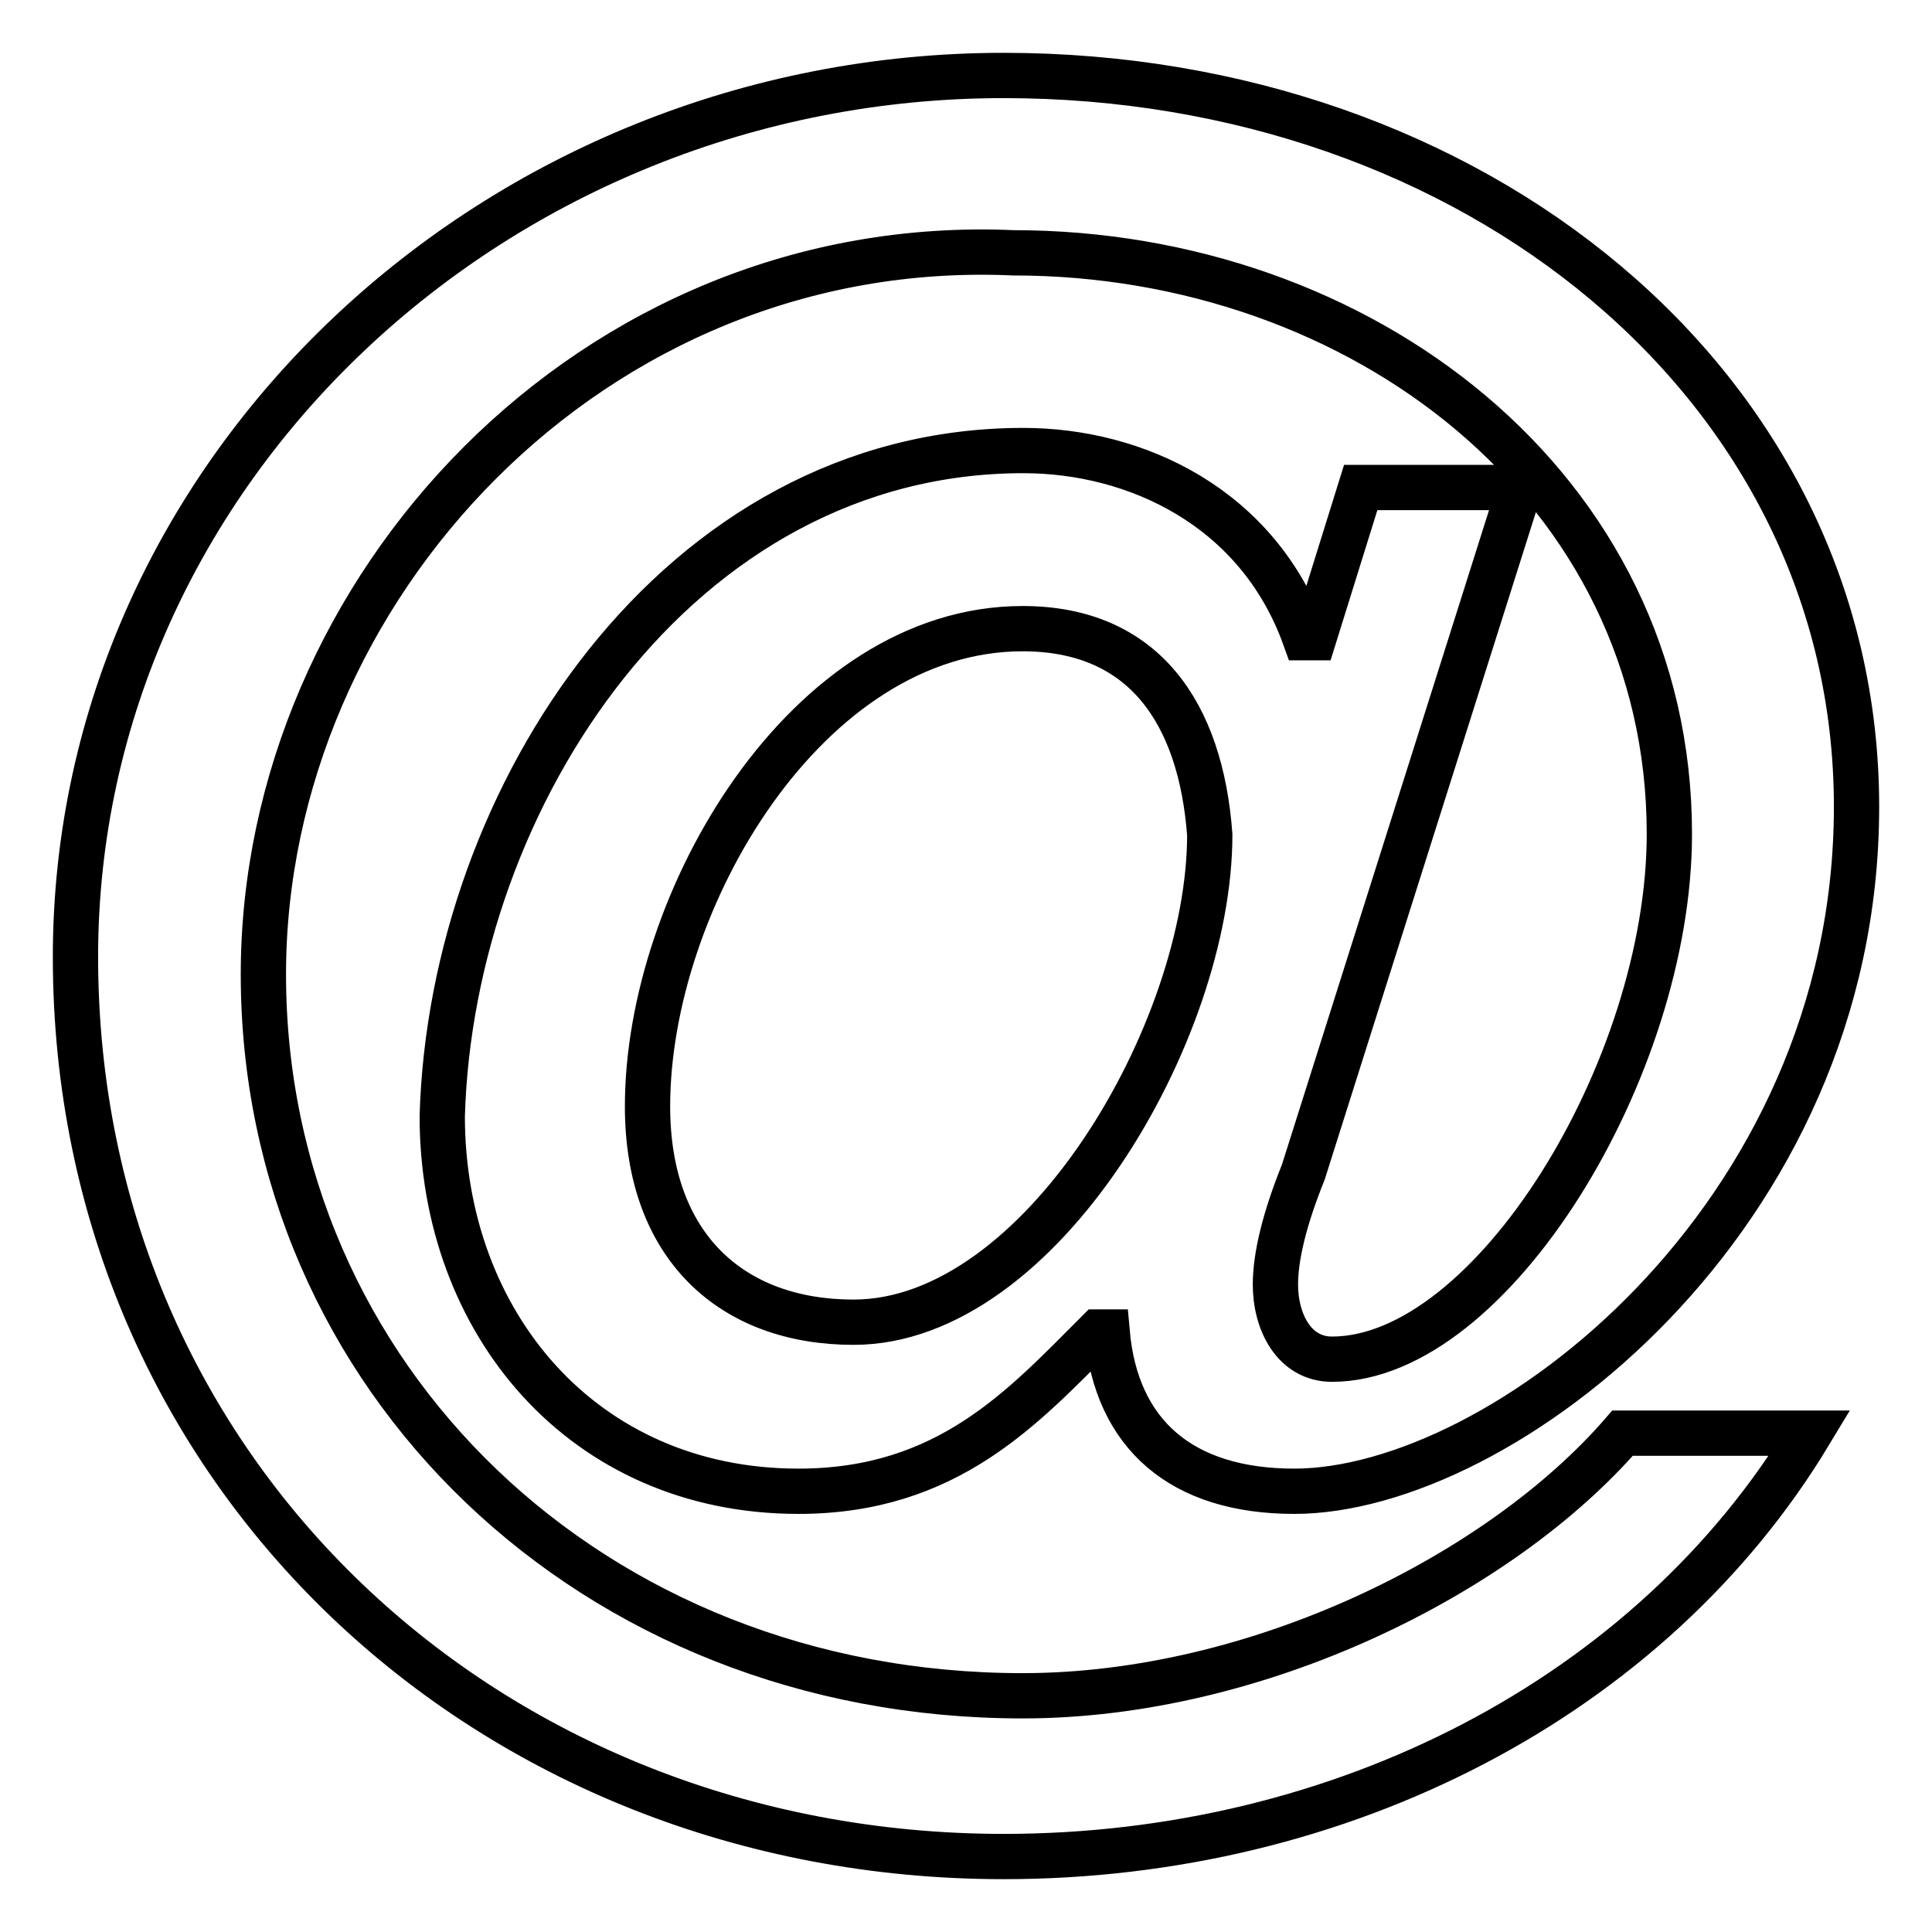 <?xml version="1.0" encoding="utf-8"?>
<!-- Svg Vector Icons : http://www.onlinewebfonts.com/icon -->
<!DOCTYPE svg PUBLIC "-//W3C//DTD SVG 1.1//EN" "http://www.w3.org/Graphics/SVG/1.1/DTD/svg11.dtd">
<svg version="1.1" xmlns="http://www.w3.org/2000/svg" xmlns:xlink="http://www.w3.org/1999/xlink" x="0px" y="0px" viewBox="0 0 256 256" enable-background="new 0 0 256 256" xml:space="preserve">
<g> <path stroke-width="6" fill-opacity="0" stroke="#000000"  d="M172.7,155.3c-2.5,6.2-3.7,11.2-3.7,14.9c0,5,2.5,9.9,7.5,9.9c21.1,0,44.7-38.5,44.7-69.6 c0-46-41-77-86.9-77c-55.9-2.5-99.4,44.7-99.4,95.6c0,53.4,43.5,95.6,100.6,95.6c31.1,0,63.3-16.1,79.5-34.8h24.8 C218.7,224.9,177.7,246,133,246c-68.3,0-123-50.9-123-119.2C10,62.2,65.9,10,133,10c62.1,0,113,41,113,96.9 c0,54.7-47.2,90.7-74.5,90.7c-14.9,0-23.6-7.5-24.8-21.1h-1.2c-9.9,9.9-19.9,21.1-39.7,21.1c-28.6,0-47.2-22.4-47.2-49.7 c1.2-42.2,31.1-88.2,77-88.2c14.9,0,31.1,7.5,37.3,24.8h1.2l6.2-19.9h21.1L172.7,155.3z M135.5,83.3c-28.6,0-49.7,36-49.7,63.3 c0,18.6,11.2,28.6,27.3,28.6c24.8,0,47.2-38.5,47.2-64.6C159.1,94.5,151.6,83.3,135.5,83.3L135.5,83.3z"/></g>
</svg>